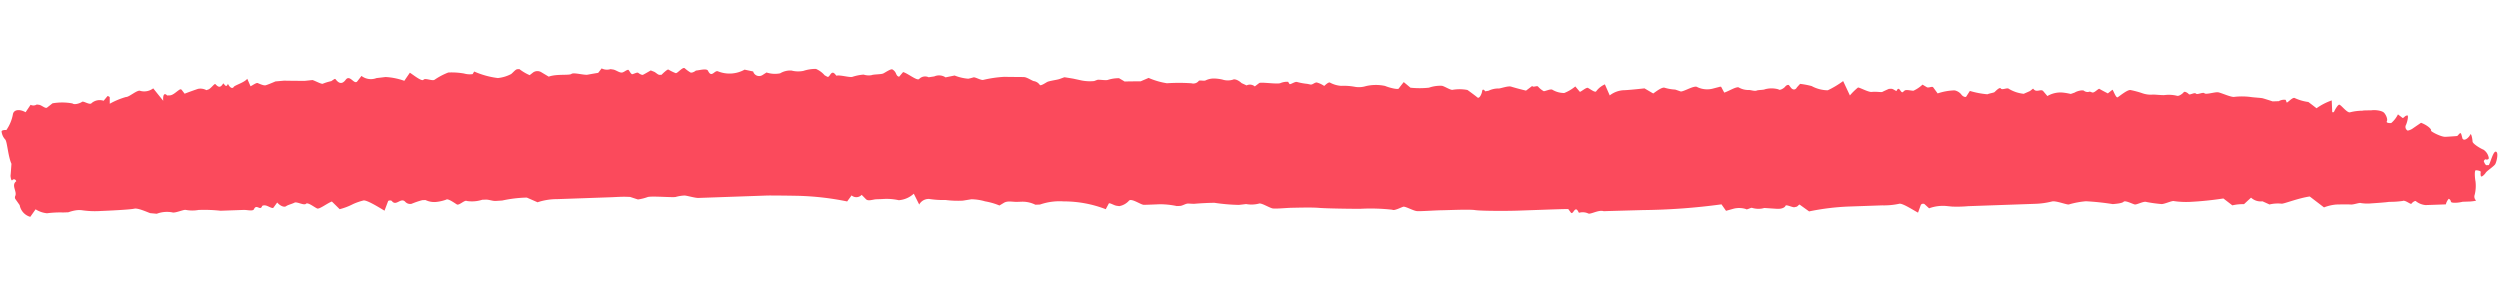 <svg xmlns="http://www.w3.org/2000/svg" xmlns:xlink="http://www.w3.org/1999/xlink" width="161.808" height="18.769" viewBox="0 0 161.808 18.769">
  <defs>
    <clipPath id="clip-path">
      <rect id="Retângulo_28" data-name="Retângulo 28" width="161.448" height="13.142" fill="#fb4a5c"/>
    </clipPath>
  </defs>
  <g id="Grupo_137" data-name="Grupo 137" transform="matrix(0.999, -0.035, 0.035, 0.999, 0, 5.634)">
    <g id="Grupo_23" data-name="Grupo 23" transform="translate(0 0)" clip-path="url(#clip-path)">
      <path id="Caminho_782" data-name="Caminho 782" d="M15.122.529c-.094.127-.259.027-.366-.223l-.013.028c-.137.293-.251-.123-.3-.049-.182.269-.306.241-.5.013-.053-.06-.3.279-.467.332l-.127.039a.824.824,0,0,0-.527-.105c-.129.035-.656.2-.889.286L11.745.586a.1.1,0,0,0-.119-.018c-.22.123-.436.351-.655.356l-.176,0c-.169-.2-.287-.052-.263.337L10.194.81,9.912.432a.96.96,0,0,1-.841.134c-.186-.1-.743.388-.941.363a4.927,4.927,0,0,0-1.066.4L7.077.909c0-.024-.122-.1-.145-.075l-.258.288a.8.8,0,0,0-.779.122c-.115.156-.52-.175-.622-.1s-.486.2-.62.081a3.659,3.659,0,0,0-1.293-.053L3,1.435c-.118.084-.344-.175-.527-.2l-.133-.022a.413.413,0,0,1-.4.006l-.008.01-.333.459c-.4-.243-.769-.193-.827.111A2.587,2.587,0,0,1,.312,2.8c-.079-.022-.3-.009-.311.075A.9.9,0,0,0,.214,3.4c.13.12.144,1.087.353,1.592L.5,5.616.48,5.761c.008.225.058.354.112.286s.2-.073.248.083l0,0C.474,6.384.9,6.808.731,7.1a.231.231,0,0,0,0,.165l.275.421a.958.958,0,0,0,.659.781l.311-.409.051-.066a1.664,1.664,0,0,0,.729.282A6.506,6.506,0,0,1,3.8,8.259l.17,0,.167,0a2.632,2.632,0,0,1,.467-.107,1.475,1.475,0,0,1,.465.013,5.79,5.79,0,0,0,1.186.083c.461,0,1.893-.019,2.158-.073s.973.327,1.036.327l.058.007.349.045a1.874,1.874,0,0,1,1-.056c.174.078.738-.162.882-.128a2.306,2.306,0,0,0,.83.034,9.728,9.728,0,0,1,1.424.1h1.5c.231,0,.594.125.667-.027.17-.353.4.144.526-.169.024-.061.16-.061.239-.042.174.043.43.246.5.155l.251-.321c.185.228.441.344.567.259s.4-.136.554-.211.609.223.738.1.585.286.729.333.684-.338.953-.421l.286.3.2.213a4.032,4.032,0,0,0,.879-.3,3.923,3.923,0,0,1,.668-.207c.2-.059.993.474,1.352.706l.253-.606c.022-.054.2-.062.245,0,.276.377.593-.258.876.092a.432.432,0,0,0,.387.132,5.372,5.372,0,0,1,.71-.214l.206,0a1.307,1.307,0,0,0,.643.15,2.7,2.7,0,0,0,.7-.13c.109-.088.534.242.675.335s.518-.292.655-.2a2.137,2.137,0,0,0,1-.045h.225c.219,0,.438.115.656.108l.406-.012a8.341,8.341,0,0,1,1.6-.136l.365.175.32.154A3.96,3.96,0,0,1,35.8,8.516h3.468c.347,0,.695-.017,1.041.007l.215.015c.236.087.463.171.506.183a3.144,3.144,0,0,0,.628-.134c.262-.075,1.732.111,1.837.051a2.61,2.61,0,0,1,.506-.066c.108-.025.643.168.921.187h4.509c.285.007,1.132.044,1.883.084a18.141,18.141,0,0,1,3.245.48l.085-.107.215-.274a.469.469,0,0,0,.654-.014l.267.291c.144.158.447.029.678.029h.376a3.637,3.637,0,0,1,1.069.112,1.623,1.623,0,0,0,.986-.387l.133.291.192.422a.7.7,0,0,1,.659-.338,5.979,5.979,0,0,0,1.063.105,6.291,6.291,0,0,0,1.107.081l.272-.034.287-.036a3.294,3.294,0,0,1,.884.166,4.315,4.315,0,0,1,.918.3l.3-.166c.251-.136.57-.028.859-.028h.289a1.866,1.866,0,0,1,.877.225h.3a3.875,3.875,0,0,1,1.546-.15,7.537,7.537,0,0,1,2.7.6l.206-.356c.047-.081.325.126.5.157l.17.031a1.089,1.089,0,0,0,.645-.329c.165-.176.761.293.951.3s.847,0,1.038,0a5.259,5.259,0,0,1,1.091.154h.2c.186,0,.376-.149.56-.134l.358.03c.392-.023.992-.032,1.334-.019a12.266,12.266,0,0,0,1.57.19l.192-.015.278-.024a1.92,1.92,0,0,0,.832,0c.154-.06.679.306.885.345s.967-.006,1.205,0,1.27.007,1.764.066,2.219.145,2.728.155a12.642,12.642,0,0,1,2.04.134c.105.091.575-.138.712-.17s.64.29.882.315,1.219-.01,1.617,0,1.755-.007,2.138.065,2.025.132,2.787.132h1.416c.795,0,1.618,0,1.828.012l.156.225c.148.213.278-.47.484-.043l.042.085a.861.861,0,0,1,.6.063c.142.087.684-.233,1.007-.111l.3,0,2.255.017a40.718,40.718,0,0,0,5.083-.193l.242.372.037.057.516-.125a1.489,1.489,0,0,1,.772.054c.063.084.341-.108.417-.057a1.438,1.438,0,0,0,.619.063l.164-.032.786.08.172.006c.188,0,.374-.077.412-.178s.392.1.558.113l.154-.028c.076-.014.173-.16.213-.128l.592.458a15.791,15.791,0,0,1,2.521-.225h2.225a4.678,4.678,0,0,0,1.1-.064c.2-.053.9.447,1.2.616l.2-.5a.189.189,0,0,1,.235-.04l.29.285a2.581,2.581,0,0,1,1.193-.1l.3.04a7.963,7.963,0,0,0,1.04.01H131.4a5.155,5.155,0,0,0,1.114-.112c.263-.066,1.014.283,1.109.225a5.627,5.627,0,0,1,1.093-.164,16.9,16.9,0,0,1,1.739.246c.145-.011.593-.022.7-.128s.58.169.716.2.586-.208.761-.134a9.05,9.05,0,0,0,.948.166c.165.038.708-.206.831-.161a5.482,5.482,0,0,0,1.038.088,21.708,21.708,0,0,0,2.171-.145l.477.393.086.072a2.977,2.977,0,0,1,.757-.05l.178-.154.293-.252a.919.919,0,0,0,.731.262l.215.106.231.115a2.334,2.334,0,0,1,.774-.025c.128.038,1.057-.313,1.85-.4l.661.543.236.195a2.88,2.88,0,0,1,.8-.158c.175,0,.775.012.946.033s.575-.115.646-.073a2.687,2.687,0,0,0,.692.045c.222-.007.959-.03,1.142-.059a5.537,5.537,0,0,0,.885-.027c.155-.074.51.266.555.2s.253-.23.312-.14a1.167,1.167,0,0,0,.605.26h.173c.319,0,.636,0,.954,0H158a.9.9,0,0,1,.2-.356.23.23,0,0,1,.134.191c.01.107.459.1.761.034l.276,0,.213,0c.251-.011.419-.039.372-.062a.343.343,0,0,1-.067-.364,2.394,2.394,0,0,0,.083-.869c-.033-.177-.058-.713.046-.713s.335.057.315.127-.029.261.022.286.212-.106.3-.233.547-.393.636-.537.253-.734.075-.8-.381.7-.5.852h-.147c-.051,0-.118-.125-.148-.212l-.017-.049c.033-.09.1-.14.142-.114s.19.021.19-.088a.813.813,0,0,0-.324-.546c-.179-.074-.69-.406-.69-.552s-.063-.606-.14-.443-.382.433-.505.231l-.042-.187c-.055-.248-.091-.192-.208-.076l-.081.081c-.128.009-.472.021-.763.027s-.989-.4-.925-.441-.154-.322-.627-.523l-.51.323a.879.879,0,0,1-.3.14l-.074.013a.271.271,0,0,1-.093-.377c.076-.147.2-.568.111-.61l-.074.017c-.087.019-.2.175-.245.138l-.29-.24a1.732,1.732,0,0,1-.451.543c-.07.015-.354-.011-.286-.117s0-.36-.144-.547-.672-.224-.771-.207-.5-.021-.643.009a3.44,3.44,0,0,0-.777.07c-.2.094-.6-.531-.712-.511s-.312.377-.332.421-.1.1-.133.019V6.818l-.005-.667a3.913,3.913,0,0,0-1,.473l-.27-.224-.245-.2a2.96,2.96,0,0,1-.866-.283c-.139-.093-.474.3-.538.266l-.021-.061-.037-.111a.7.7,0,0,0-.452.069l-.16,0-.235,0c-.247-.091-.533-.191-.634-.223s-.549-.069-.742-.105a4.46,4.46,0,0,0-1.073-.053c-.2.051-.867-.3-1.068-.332s-.783.137-.876.035-.463.1-.554,0-.4.1-.461.021-.264-.221-.331-.133-.329.264-.445.209a2.209,2.209,0,0,0-.753-.076c-.182.025-.727-.072-.862-.051a1.709,1.709,0,0,1-.665-.134,6.123,6.123,0,0,0-.695-.211c-.188-.062-.741.37-.859.435s-.26-.454-.324-.5l-.035.027-.27.2c-.275-.15-.524-.3-.554-.322l-.019.01c-.151.075-.32.263-.443.213l-.147-.059a.388.388,0,0,1-.372-.062c-.076-.078-.444-.008-.607.091l-.155.049-.105.032a3.945,3.945,0,0,0-.528-.109,1.667,1.667,0,0,0-.988.192l-.257-.325c-.146-.185-.447.12-.64-.179-.018-.028-.156.116-.244.151l-.384.154a2.335,2.335,0,0,1-.947-.351c-.1-.111-.445.085-.523-.043s-.381.2-.432.228-.281.055-.453.114a5.66,5.66,0,0,1-1.124-.256l-.226.325-.033.048c-.094.031-.236-.05-.315-.179a.758.758,0,0,0-.417-.265,3.781,3.781,0,0,0-1.1.159l-.272-.4c-.069-.1-.3.049-.418-.029l-.269-.174a2.255,2.255,0,0,1-.592.371c-.095.018-.447-.105-.576-.031l-.116.092c-.149.118-.22-.464-.411-.084-.018.036-.214-.148-.328-.15l-.161,0c-.175.069-.368.15-.431.182s-.443-.049-.674-.022-.834-.357-.9-.312a4.086,4.086,0,0,0-.535.489l-.16-.375-.244-.57a6.016,6.016,0,0,1-1.016.562,2.248,2.248,0,0,1-1.035-.311,5.3,5.3,0,0,0-.74-.167l-.1.1-.112.115c-.1.178-.277.179-.4,0l-.1-.14-.018-.024c-.062-.034-.174.009-.249.1s-.351.253-.431.155a1.633,1.633,0,0,0-.865-.04c-.129.055-.435.022-.561.071s-.408-.07-.513-.057a1.246,1.246,0,0,1-.615-.179c-.133-.111-.7.227-.966.291L111.38,3.9c-.019-.038-.112-.015-.168,0l-.352.078a1.472,1.472,0,0,1-1.03-.126c-.18-.146-.851.256-1.079.246l-.183-.071-.17-.065a2.851,2.851,0,0,1-.686-.144c-.188-.07-.685.317-.75.346l-.044-.028-.508-.322c-.588.045-1.189.078-1.337.072a1.6,1.6,0,0,0-.929.305l-.2-.505-.088-.221a1.41,1.41,0,0,0-.574.424c-.069.125-.442-.2-.542-.237s-.419.22-.517.242l-.046-.057-.24-.305a2.645,2.645,0,0,1-.731.4,1.5,1.5,0,0,1-.753-.234c-.115-.09-.513.1-.574.066a1.341,1.341,0,0,1-.345-.3c-.067-.1-.324.061-.386-.06l-.195.137-.215.15c-.321-.088-.751-.22-.956-.293s-.746.123-.838.091a1.462,1.462,0,0,0-.634.126l-.158.021-.057.008c-.089-.149-.179-.153-.2-.008s-.19.5-.316.387-.525-.431-.628-.506A2.671,2.671,0,0,0,94,3.471c-.128.041-.541-.26-.7-.284a2.244,2.244,0,0,0-.838.094,5.709,5.709,0,0,1-1.194-.041l-.222-.2-.2-.178c-.126.145-.279.327-.34.406s-.6-.071-.879-.2a2.831,2.831,0,0,0-1.244-.031,1.524,1.524,0,0,1-.707.02,3.869,3.869,0,0,0-.894-.094,1.76,1.76,0,0,1-.708-.235c-.092-.065-.351.18-.381.2l-.022-.011a1.641,1.641,0,0,0-.45-.227c-.135-.018-.288.15-.417.118l-.2-.05a3.968,3.968,0,0,1-.663-.145c-.142-.051-.474.2-.5.1l-.045-.076-.033-.056a1.113,1.113,0,0,0-.508.07c-.219.069-1.193-.12-1.358-.059l-.133.094-.167.119a.486.486,0,0,0-.53-.085L80.55,2.66l-.2-.1c-.194-.2-.445-.305-.558-.241a1.14,1.14,0,0,1-.678-.033,2.777,2.777,0,0,0-.546-.087,1.25,1.25,0,0,0-.548.107c-.1.049-.4-.055-.443.022a.447.447,0,0,1-.472.129A12.117,12.117,0,0,0,75.519,2.4a4.825,4.825,0,0,1-1.174-.387l-.18.07-.346.134c-.412-.015-.876-.027-1.031-.024l-.155-.1-.2-.127a2.257,2.257,0,0,0-.718.08c-.13.052-.583-.054-.7-.021l-.105.035-.1.033a2.815,2.815,0,0,1-.795-.064l-.3-.076-.253-.064c-.281-.057-.532-.106-.556-.108s-.2.064-.351.108-.65.093-.779.156-.449.274-.494.165a.576.576,0,0,0-.36-.248c-.093-.006-.435-.267-.629-.284s-.966-.039-1.273-.062a7.652,7.652,0,0,0-1.375.15c-.14.042-.548-.231-.642-.182a3.044,3.044,0,0,1-.331.072,3.063,3.063,0,0,1-.875-.238l-.34.057-.249.043a.759.759,0,0,0-.727-.088l-.182.021-.185.021a.536.536,0,0,0-.614.086c-.132.15-.719-.388-1.028-.479l-.258.282c-.022.024-.117-.03-.147-.083l-.046-.083a.535.535,0,0,0-.236-.312c-.1-.054-.462.18-.6.241s-.635.028-.765.084a1.107,1.107,0,0,1-.51-.055,3.023,3.023,0,0,0-.727.119c-.183.052-.824-.175-1.031-.107l-.081-.1c-.261-.332-.351.237-.513.145l-.169-.1a1.537,1.537,0,0,0-.551-.434,2.575,2.575,0,0,0-.817.1,1.717,1.717,0,0,1-.767-.049,1.263,1.263,0,0,0-.741.154,1.709,1.709,0,0,1-.879-.086l-.269.159A.4.4,0,0,1,48.772.7L48.221.562a2,2,0,0,1-1.735.045c-.219-.082-.418.443-.635-.056C45.784.4,45.419.474,45.194.5l-.126.013c-.135.1-.3.148-.358.108a2.466,2.466,0,0,1-.354-.28c-.127-.126-.478.316-.6.292a3.323,3.323,0,0,1-.47-.251c-.058-.022-.322.2-.45.325l-.12,0c-.12,0-.237-.161-.364-.217L42.147.4c-.219.118-.449.238-.512.265s-.226-.066-.3-.135-.35.094-.418.07L40.863.548c-.069-.071-.13-.248-.185-.24-.148.021-.294.177-.434.164-.182-.018-.354-.183-.537-.217l-.162-.03a.757.757,0,0,1-.572-.067l-.141.17-.092.111c-.156.018-.465.06-.688.094s-.9-.193-1.044-.087S36.049.4,35.531.571L35.047.259a.488.488,0,0,0-.509,0L34.3.432a3.112,3.112,0,0,1-.649-.414l-.12,0c-.12,0-.241.147-.356.241L33.11.315a2.336,2.336,0,0,1-.877.231A5.436,5.436,0,0,1,30.725.073c-.027.021-.079.118-.114.162a1.352,1.352,0,0,1-.554-.059,4.627,4.627,0,0,0-1.016-.1,4.254,4.254,0,0,0-.9.434C28,.613,27.533.357,27.421.487S26.789.164,26.555,0l-.264.358-.114.156A4.254,4.254,0,0,0,24.969.225L24.681.25l-.3.024A1,1,0,0,1,23.416.1l-.277.334c-.215.26-.464-.48-.752-.122-.24.3-.452.238-.659-.064-.014-.02-.06-.015-.084,0l-.2.122A3.021,3.021,0,0,0,20.9.516c-.085.04-.472-.192-.659-.261l-.16.011L19.751.29C19.388.28,18.782.253,18.4.231l-.347.018-.217.012c-.236.094-.527.2-.646.228S16.78.372,16.686.327,16.292.5,16.21.516L16.2.483,16.019.025c-.206.246-.8.377-.9.5" transform="translate(0 0)" fill="#fb4a5c"/>
    </g>
  </g>
</svg>
